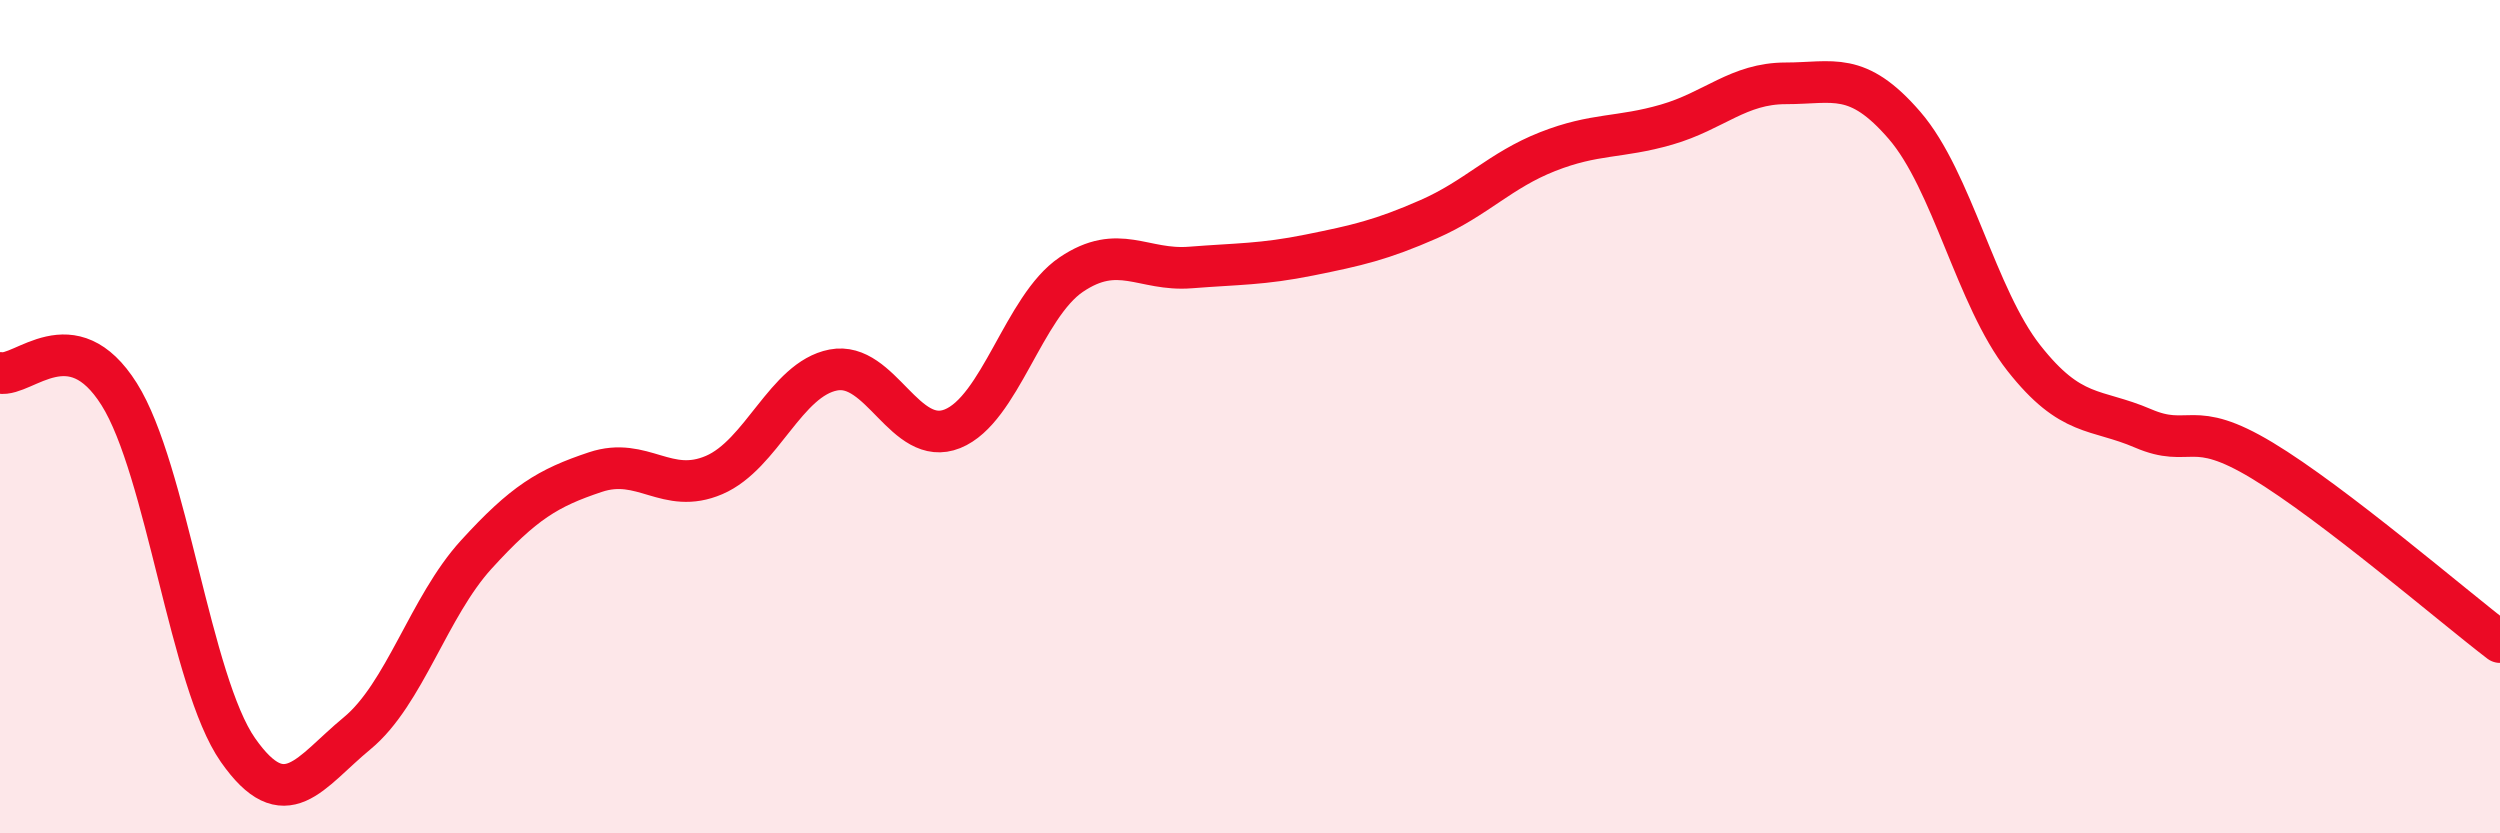 
    <svg width="60" height="20" viewBox="0 0 60 20" xmlns="http://www.w3.org/2000/svg">
      <path
        d="M 0,8.95 C 0.57,9.05 1.72,7.65 2.86,9.46 C 4,11.27 4.57,16.37 5.71,18 C 6.85,19.63 7.43,18.54 8.57,17.6 C 9.71,16.66 10.29,14.56 11.43,13.31 C 12.57,12.06 13.15,11.71 14.29,11.33 C 15.43,10.95 16,11.89 17.14,11.4 C 18.28,10.91 18.86,9.1 20,8.88 C 21.14,8.66 21.72,10.75 22.86,10.29 C 24,9.83 24.57,7.36 25.71,6.59 C 26.85,5.82 27.43,6.51 28.57,6.42 C 29.71,6.33 30.29,6.35 31.43,6.12 C 32.57,5.89 33.15,5.76 34.29,5.26 C 35.43,4.76 36,4.09 37.14,3.64 C 38.28,3.19 38.86,3.32 40,2.99 C 41.14,2.66 41.72,2 42.86,2 C 44,2 44.57,1.69 45.71,3.01 C 46.85,4.33 47.43,7.14 48.57,8.59 C 49.71,10.04 50.29,9.79 51.43,10.28 C 52.57,10.77 52.58,10.02 54.29,11.05 C 56,12.08 58.86,14.54 60,15.41L60 20L0 20Z"
        fill="#EB0A25"
        opacity="0.1"
        stroke-linecap="round"
        stroke-linejoin="round"
      />
      <path
        d="M 0,8.95 C 0.57,9.05 1.72,7.65 2.86,9.46 C 4,11.27 4.57,16.37 5.71,18 C 6.85,19.63 7.43,18.54 8.57,17.6 C 9.71,16.66 10.29,14.56 11.43,13.31 C 12.57,12.06 13.15,11.71 14.29,11.33 C 15.43,10.95 16,11.89 17.14,11.4 C 18.28,10.91 18.86,9.1 20,8.88 C 21.14,8.66 21.72,10.75 22.86,10.29 C 24,9.83 24.57,7.36 25.71,6.59 C 26.85,5.82 27.43,6.51 28.57,6.42 C 29.71,6.33 30.29,6.35 31.43,6.12 C 32.57,5.89 33.15,5.76 34.29,5.26 C 35.43,4.76 36,4.09 37.14,3.64 C 38.28,3.19 38.86,3.32 40,2.99 C 41.14,2.66 41.72,2 42.86,2 C 44,2 44.57,1.69 45.71,3.01 C 46.85,4.33 47.43,7.14 48.57,8.59 C 49.71,10.04 50.29,9.79 51.43,10.28 C 52.57,10.77 52.58,10.02 54.29,11.05 C 56,12.08 58.86,14.54 60,15.41"
        stroke="#EB0A25"
        stroke-width="1"
        fill="none"
        stroke-linecap="round"
        stroke-linejoin="round"
      />
    </svg>
  